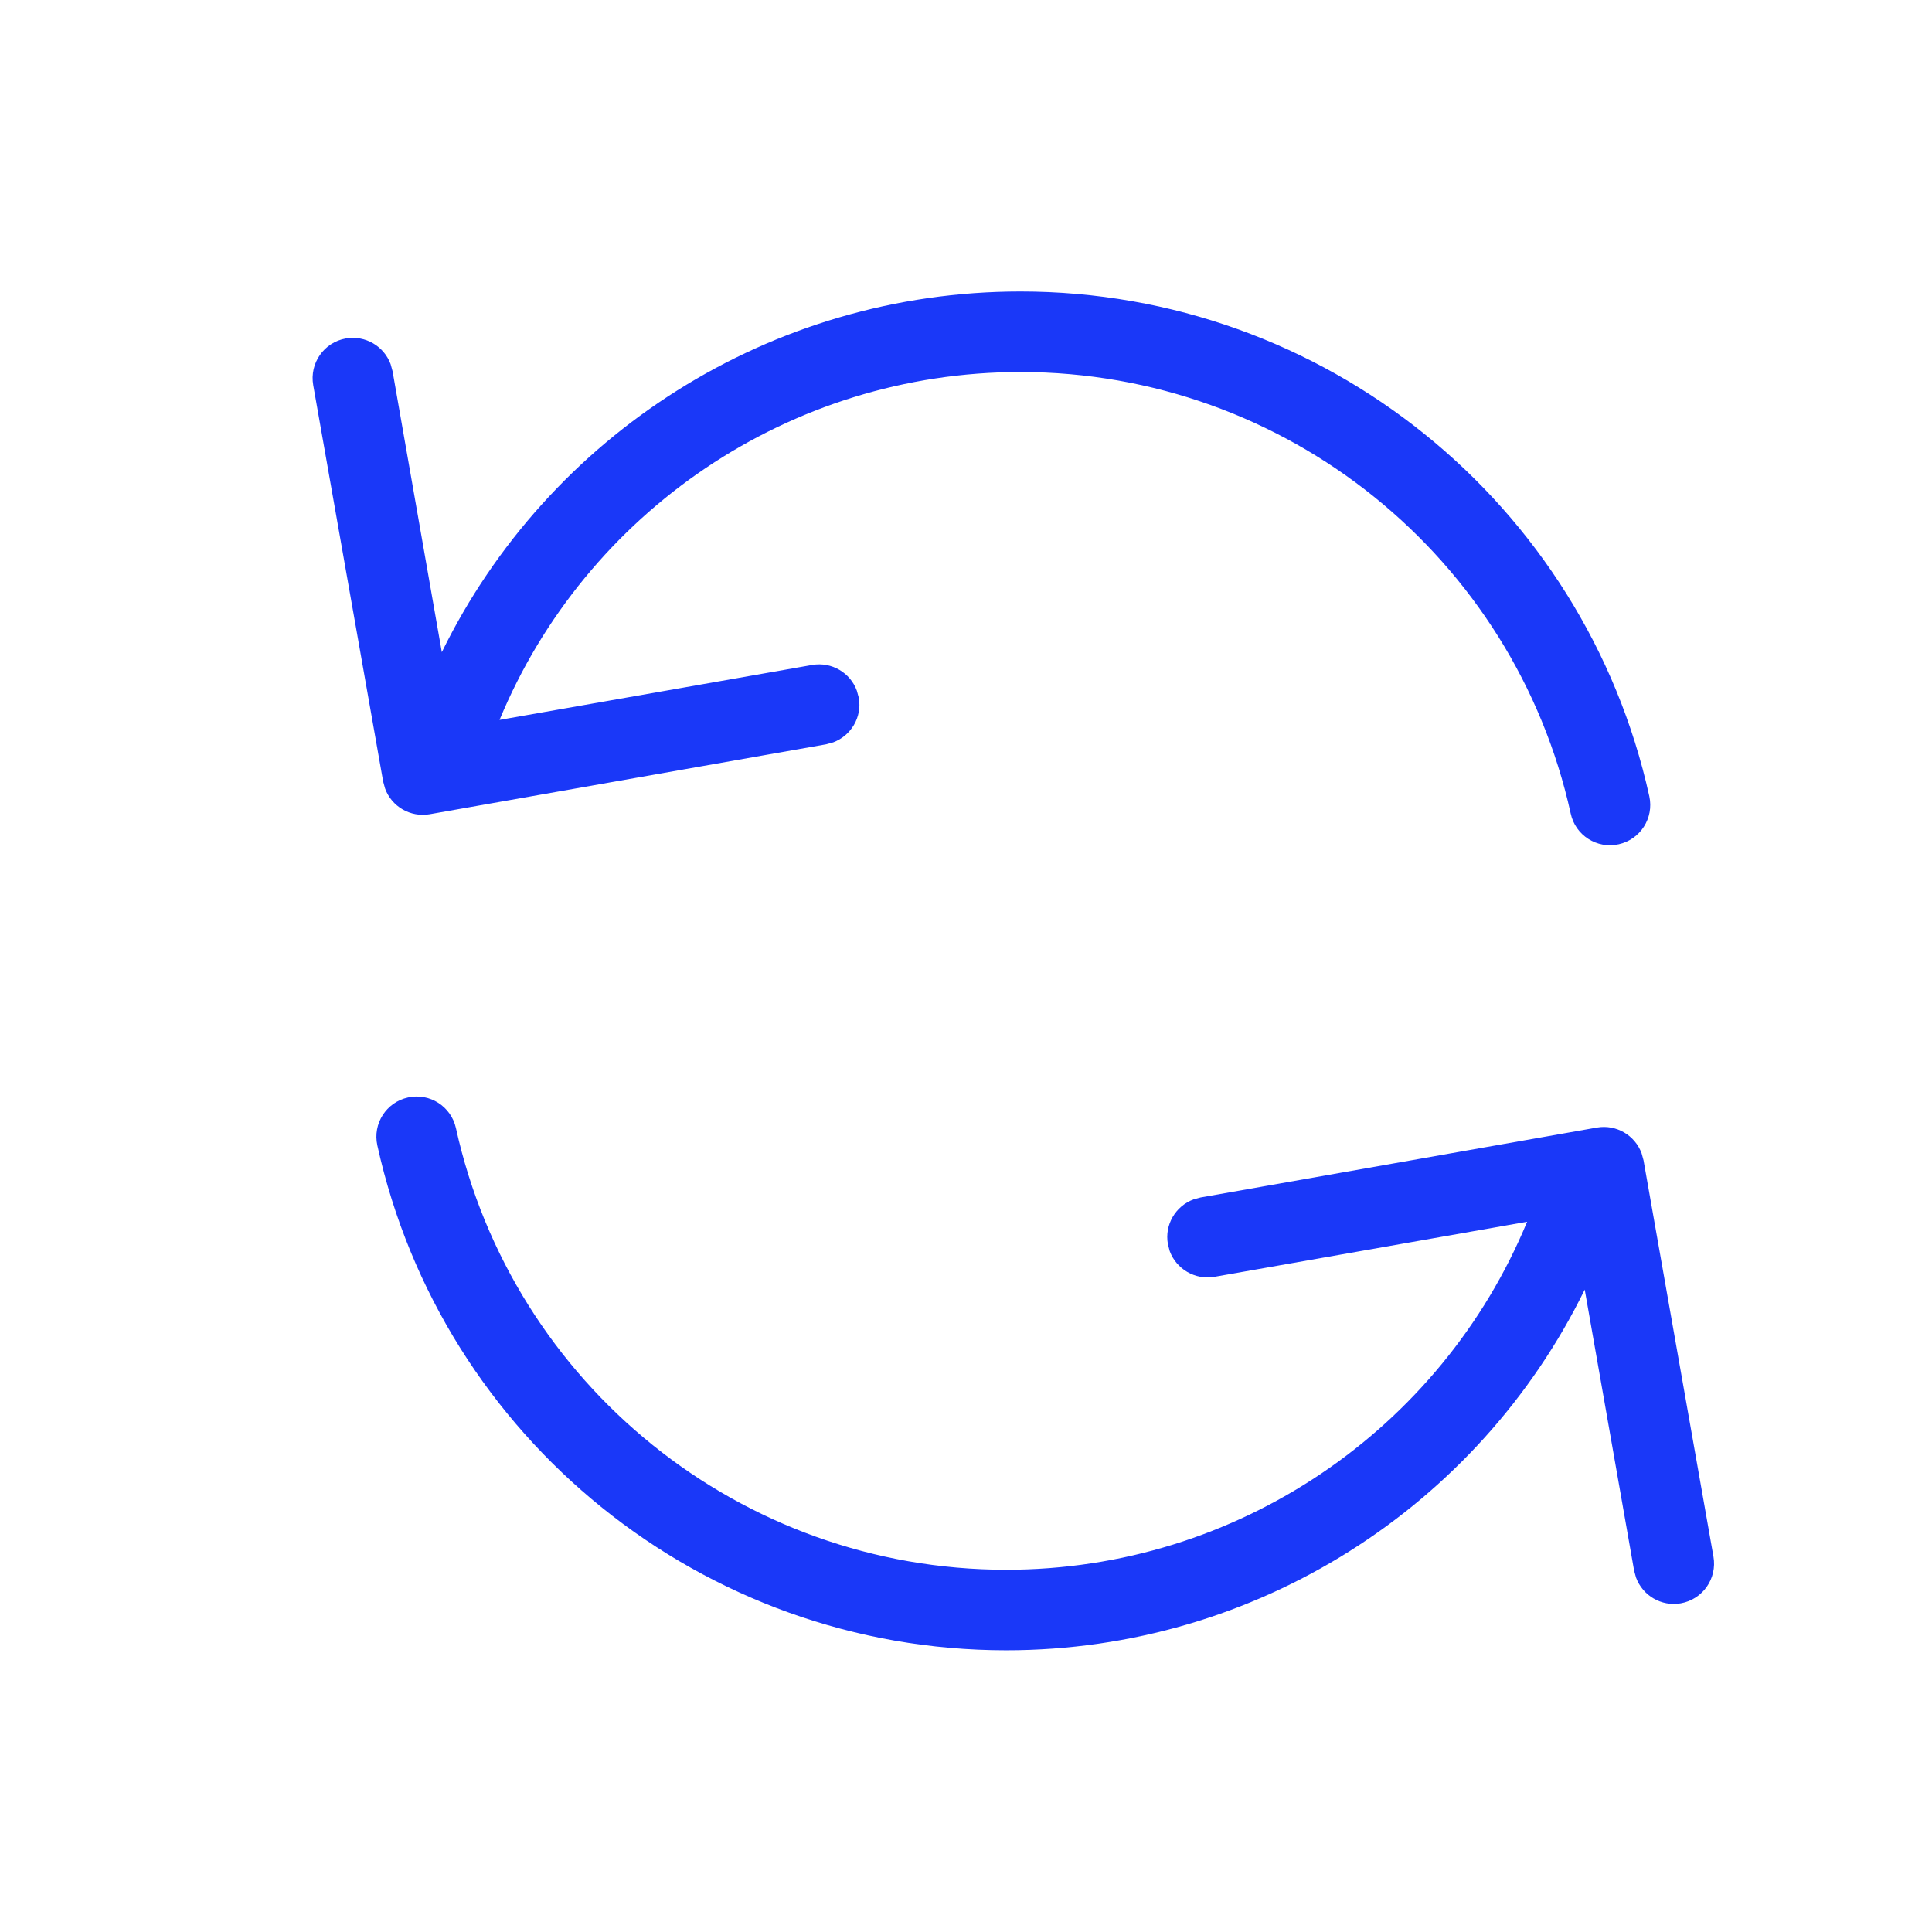 <?xml version="1.0" encoding="UTF-8"?>
<svg width="16px" height="16px" viewBox="0 0 16 16" version="1.1" xmlns="http://www.w3.org/2000/svg" xmlns:xlink="http://www.w3.org/1999/xlink">
    <title>C7269750-C6CB-4DDB-A2D4-E07056F10B8C</title>
    <g id="🖥-Design---Exchange" stroke="none" stroke-width="1" fill="none" fill-rule="evenodd">
        <g id="Trade-/-Pre-Login-/-Market---Default" transform="translate(-327, -80)" fill="#1a38f8">
            <g id="Market-/-Default" transform="translate(24, 64)">
                <g id="Icon/Refresh" transform="translate(303, 16)">
                    <path d="M3.776,9.343 C4.244,11.464 6.132,13 8.333,13 C10.247,13 11.936,11.838 12.647,10.118 L10.058,10.574 C9.897,10.602 9.742,10.51 9.687,10.361 L9.672,10.303 C9.643,10.142 9.736,9.988 9.884,9.933 L9.942,9.917 L13.225,9.338 C13.386,9.31 13.54,9.402 13.595,9.551 L13.611,9.609 L14.19,12.891 C14.222,13.073 14.101,13.246 13.919,13.278 C13.758,13.306 13.604,13.214 13.549,13.065 L13.533,13.007 L13.124,10.68 C12.245,12.476 10.404,13.667 8.333,13.667 C5.818,13.667 3.66,11.912 3.125,9.486 C3.085,9.306 3.199,9.128 3.379,9.089 C3.559,9.049 3.736,9.163 3.776,9.343 Z M8.451,2.414 C10.966,2.414 13.124,4.169 13.659,6.595 C13.698,6.775 13.585,6.952 13.405,6.992 C13.225,7.032 13.047,6.918 13.008,6.738 C12.54,4.617 10.652,3.081 8.451,3.081 C6.537,3.081 4.849,4.243 4.137,5.962 L6.726,5.507 C6.887,5.479 7.042,5.571 7.096,5.72 L7.112,5.778 C7.141,5.939 7.048,6.093 6.9,6.148 L6.842,6.164 L3.559,6.743 C3.398,6.771 3.243,6.679 3.189,6.53 L3.173,6.472 L2.594,3.19 C2.562,3.008 2.683,2.835 2.864,2.803 C3.026,2.775 3.18,2.867 3.235,3.016 L3.251,3.074 L3.659,5.401 C4.539,3.605 6.379,2.414 8.451,2.414 Z" id="Combined-Shape"></path>
                </g>
            </g>
        </g>
    </g>
</svg>